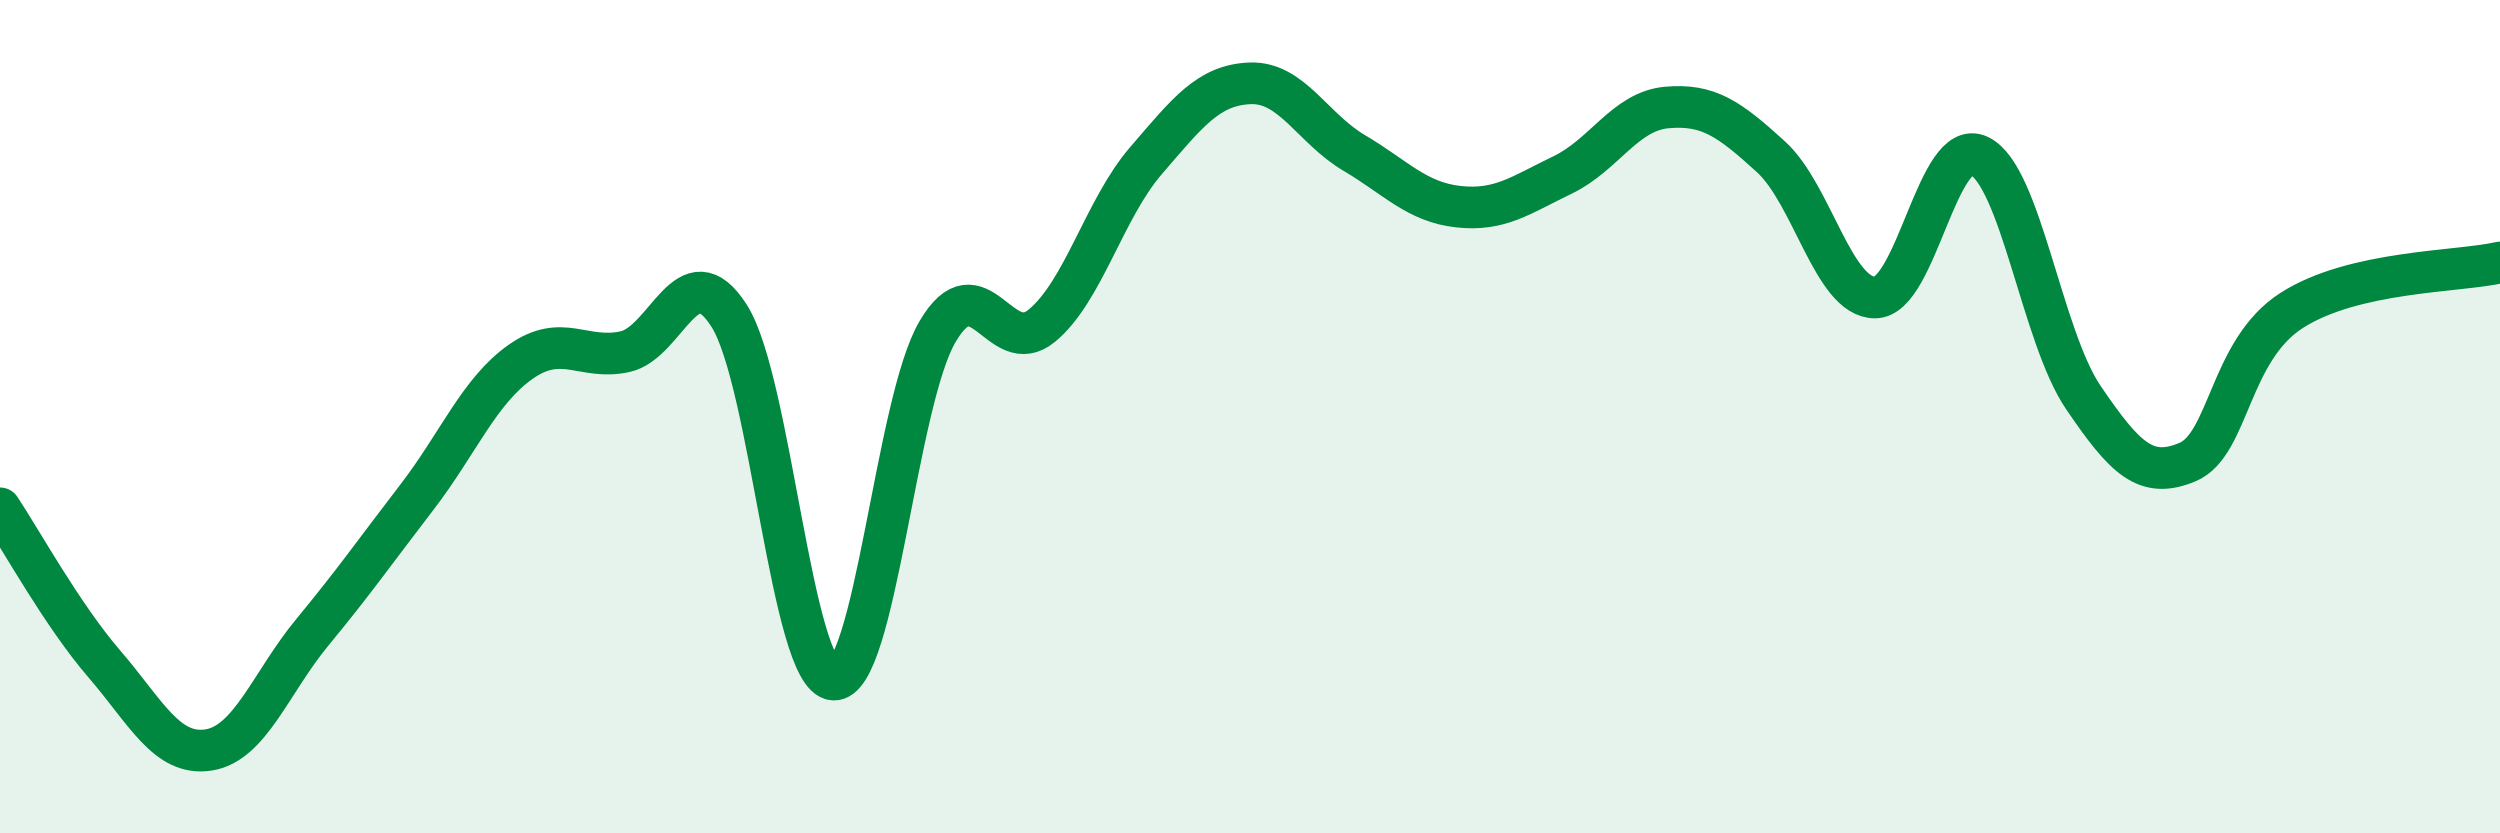 
    <svg width="60" height="20" viewBox="0 0 60 20" xmlns="http://www.w3.org/2000/svg">
      <path
        d="M 0,12.2 C 0.5,12.95 1.5,14.77 2.5,15.93 C 3.5,17.09 4,18.15 5,18 C 6,17.85 6.5,16.38 7.5,15.17 C 8.5,13.96 9,13.24 10,11.94 C 11,10.64 11.5,9.38 12.5,8.68 C 13.5,7.98 14,8.66 15,8.44 C 16,8.22 16.5,6.01 17.5,7.58 C 18.5,9.15 19,16.23 20,16.31 C 21,16.39 21.5,9.66 22.5,7.96 C 23.5,6.26 24,8.64 25,7.82 C 26,7 26.5,5.02 27.5,3.86 C 28.5,2.7 29,2.04 30,2 C 31,1.96 31.5,3.08 32.5,3.67 C 33.5,4.26 34,4.85 35,4.96 C 36,5.07 36.5,4.68 37.5,4.2 C 38.5,3.72 39,2.67 40,2.58 C 41,2.49 41.5,2.85 42.5,3.76 C 43.5,4.67 44,7.14 45,7.14 C 46,7.14 46.5,3.26 47.5,3.74 C 48.5,4.22 49,8.07 50,9.54 C 51,11.01 51.5,11.51 52.5,11.09 C 53.5,10.67 53.5,8.41 55,7.45 C 56.5,6.49 59,6.53 60,6.3L60 20L0 20Z"
        fill="#008740"
        opacity="0.1"
        stroke-linecap="round"
        stroke-linejoin="round"
      />
      <path
        d="M 0,12.2 C 0.5,12.95 1.5,14.77 2.5,15.93 C 3.5,17.09 4,18.15 5,18 C 6,17.85 6.5,16.38 7.5,15.17 C 8.5,13.96 9,13.24 10,11.94 C 11,10.64 11.5,9.38 12.5,8.68 C 13.5,7.98 14,8.66 15,8.44 C 16,8.22 16.5,6.01 17.5,7.58 C 18.5,9.15 19,16.23 20,16.31 C 21,16.39 21.5,9.66 22.5,7.96 C 23.5,6.26 24,8.64 25,7.82 C 26,7 26.5,5.02 27.5,3.86 C 28.5,2.7 29,2.04 30,2 C 31,1.96 31.5,3.08 32.5,3.67 C 33.5,4.26 34,4.85 35,4.96 C 36,5.07 36.5,4.68 37.5,4.2 C 38.5,3.72 39,2.67 40,2.58 C 41,2.49 41.5,2.85 42.5,3.76 C 43.5,4.67 44,7.14 45,7.14 C 46,7.14 46.5,3.26 47.5,3.74 C 48.5,4.22 49,8.07 50,9.54 C 51,11.01 51.5,11.51 52.5,11.09 C 53.5,10.67 53.5,8.41 55,7.45 C 56.5,6.49 59,6.53 60,6.3"
        stroke="#008740"
        stroke-width="1"
        fill="none"
        stroke-linecap="round"
        stroke-linejoin="round"
      />
    </svg>
  